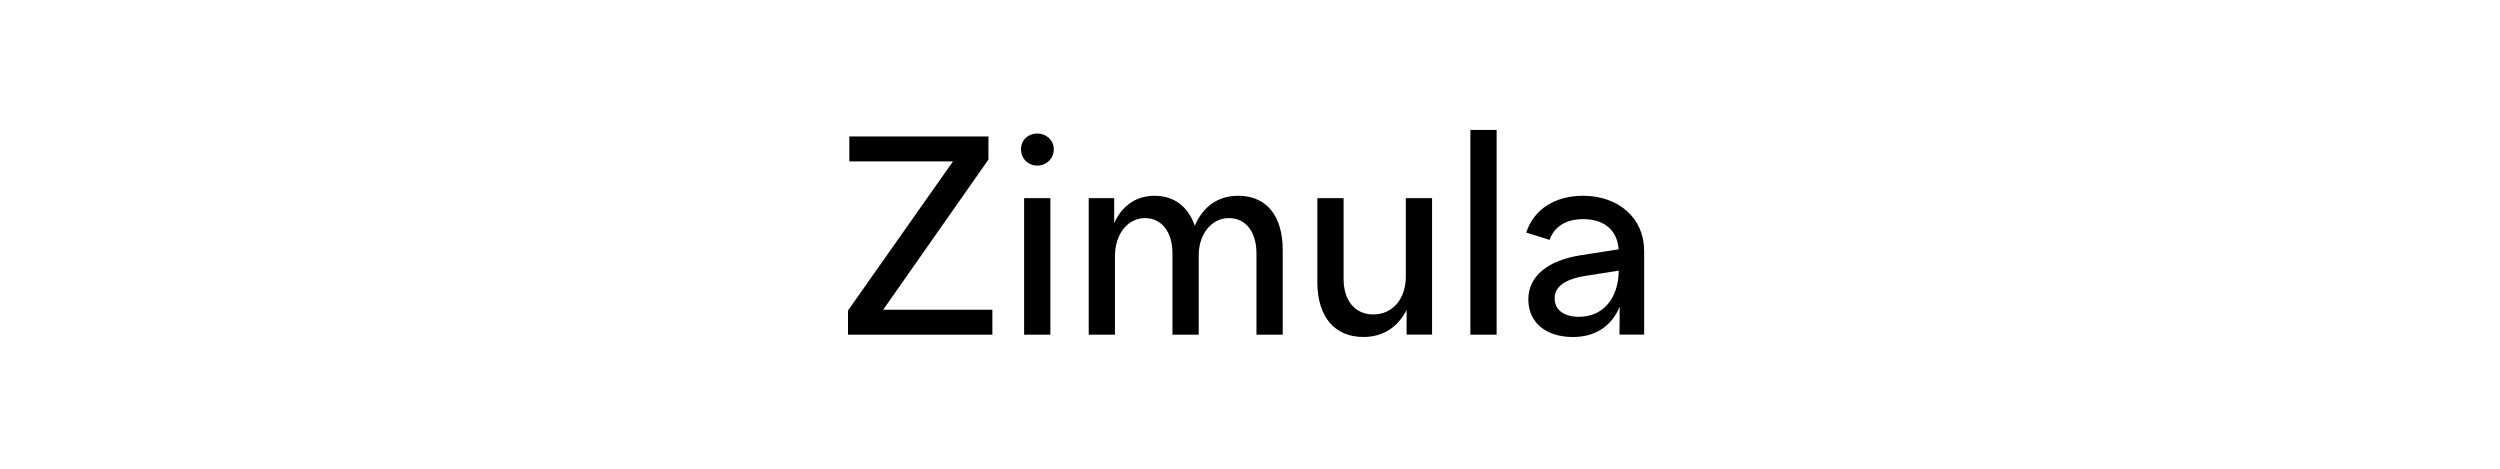 <svg xmlns="http://www.w3.org/2000/svg" data-name="Ebene_1" viewBox="0 0 800 150"><path d="M13-13h773v174.66H13z" style="fill:none"/><path d="M316.3 43.67v7.39l-33.68 48.05h34.94v7.98h-46.2v-7.73l33.6-47.71h-33.18v-7.98h44.52Zm20.92 4.11c0 2.94-2.35 5.21-5.29 5.21s-5.21-2.27-5.21-5.21 2.27-5.04 5.21-5.04 5.29 2.18 5.29 5.04Zm-9.5 15.63h8.4v43.68h-8.4V63.41Zm28.82 0v7.98c2.6-5.71 7.14-8.74 12.94-8.74 6.22 0 10.75 3.44 12.85 9.58 2.69-6.22 7.48-9.58 13.94-9.58 8.99 0 14.2 6.38 14.2 17.39v27.05h-8.4V81.13c0-6.97-3.44-11.34-8.82-11.34s-9.66 4.87-9.66 11.93v25.37h-8.4V81.13c0-6.89-3.44-11.34-8.82-11.34s-9.58 4.96-9.58 12.18v25.12h-8.4V63.41h8.15Zm65.01 26.88V63.41h8.4v25.87c0 6.97 3.7 11.34 9.49 11.34 6.13 0 10.42-4.87 10.42-12.1V63.4h8.4v43.68h-8.15v-7.9c-2.86 5.63-7.64 8.65-13.86 8.65-9.24 0-14.7-6.55-14.7-17.56Zm48.97-48.72h8.4v65.52h-8.4V41.57Zm55.61 38.55v26.96h-7.9l.08-8.9c-2.77 6.38-7.9 9.66-15.04 9.66-8.65 0-14.2-4.7-14.2-12.01s5.96-12.52 17.05-14.2l11.84-1.85c-.42-6.13-4.62-9.66-11.34-9.66-5.46 0-9.24 2.35-10.75 6.64l-7.48-2.35c2.44-7.39 9.16-11.76 18.14-11.76 11.51 0 19.57 7.22 19.57 17.47Zm-18.31 8.07c-6.97 1.09-10.33 3.44-10.33 7.31 0 3.61 2.94 5.88 7.73 5.88 7.73 0 12.68-5.8 12.77-14.78l-10.16 1.6Z"/></svg>